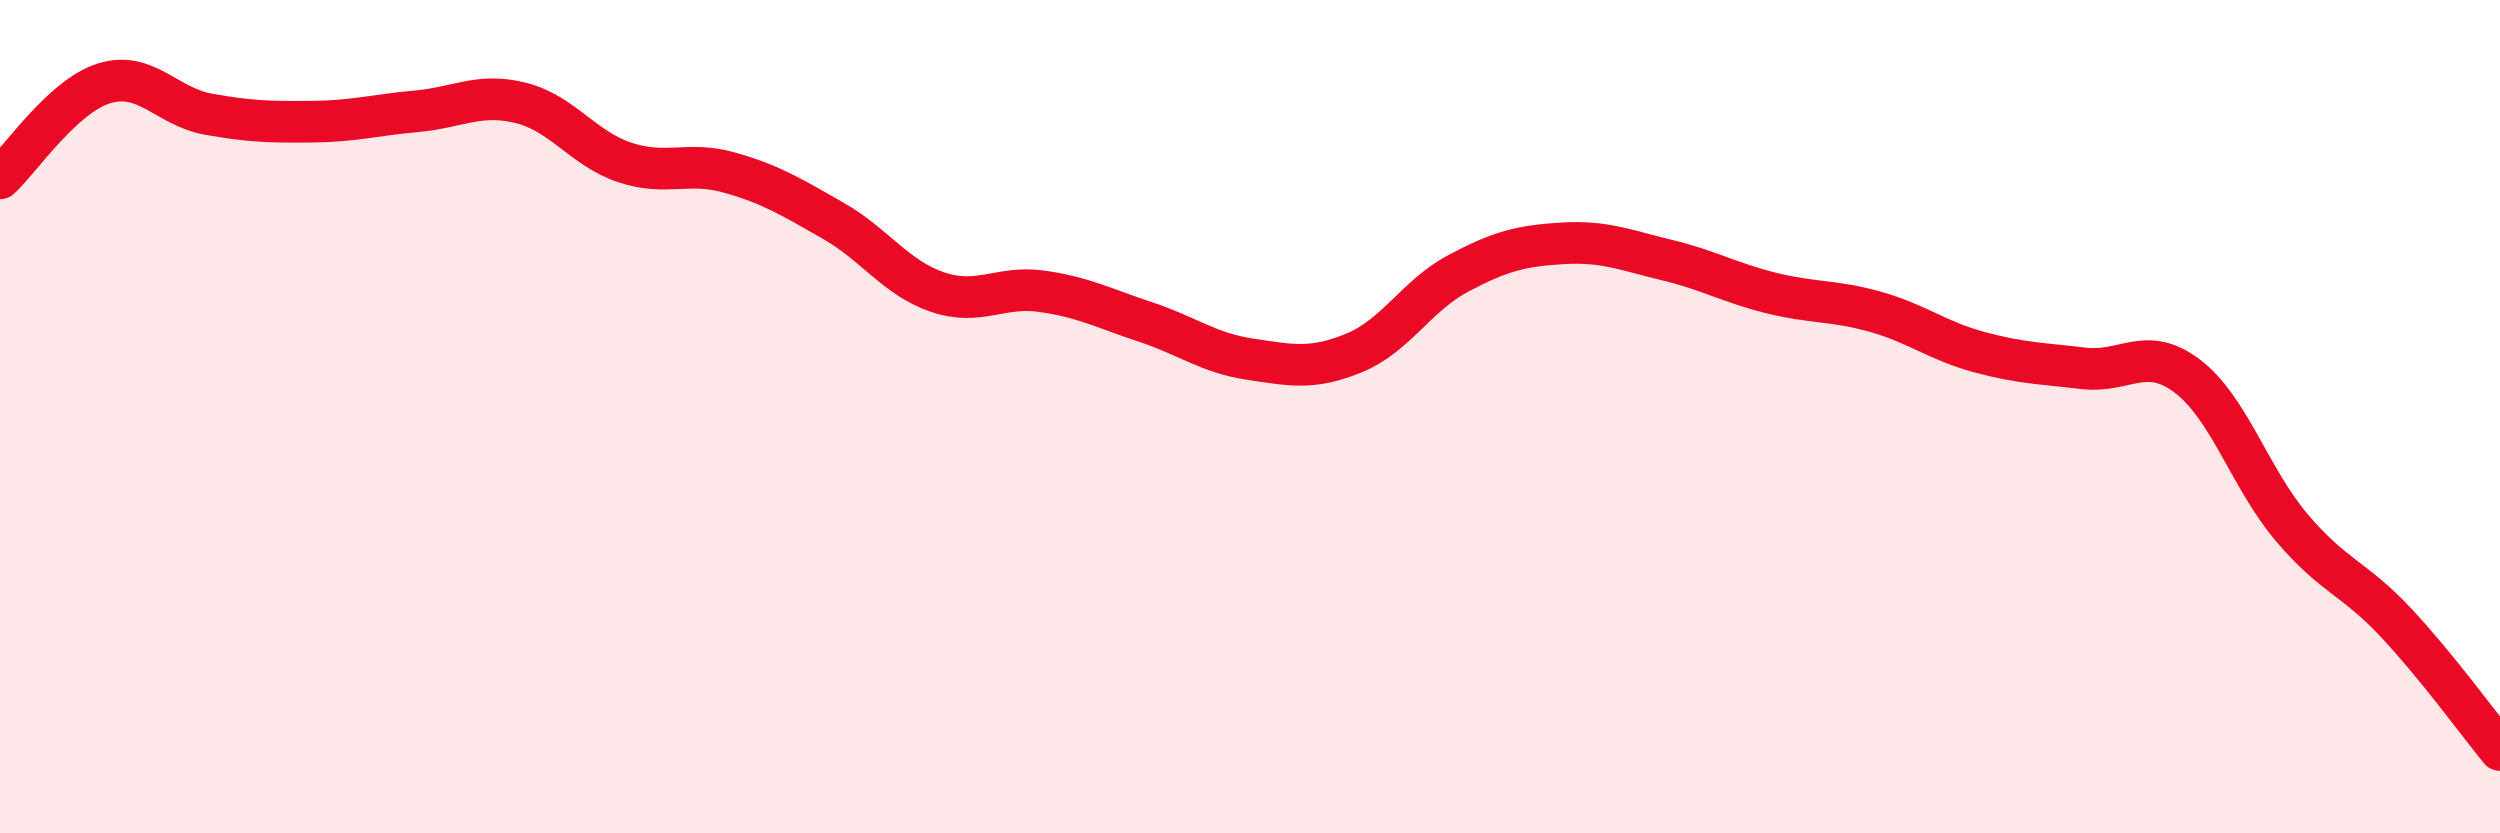 
    <svg width="60" height="20" viewBox="0 0 60 20" xmlns="http://www.w3.org/2000/svg">
      <path
        d="M 0,4.28 C 0.5,3.82 1.5,2.31 2.5,2 C 3.5,1.69 4,2.56 5,2.74 C 6,2.92 6.5,2.93 7.5,2.92 C 8.5,2.91 9,2.76 10,2.67 C 11,2.58 11.5,2.22 12.5,2.47 C 13.5,2.72 14,3.57 15,3.9 C 16,4.23 16.5,3.86 17.5,4.14 C 18.5,4.42 19,4.73 20,5.3 C 21,5.87 21.5,6.67 22.5,7.01 C 23.5,7.35 24,6.85 25,6.99 C 26,7.13 26.5,7.4 27.5,7.73 C 28.5,8.06 29,8.47 30,8.62 C 31,8.77 31.5,8.88 32.5,8.47 C 33.5,8.06 34,7.09 35,6.56 C 36,6.03 36.5,5.9 37.5,5.84 C 38.5,5.78 39,6 40,6.24 C 41,6.48 41.5,6.78 42.5,7.03 C 43.5,7.28 44,7.2 45,7.48 C 46,7.76 46.5,8.18 47.5,8.45 C 48.5,8.72 49,8.72 50,8.84 C 51,8.96 51.5,8.27 52.5,9.03 C 53.5,9.79 54,11.48 55,12.66 C 56,13.84 56.5,13.87 57.5,14.94 C 58.5,16.01 59.5,17.39 60,18L60 20L0 20Z"
        fill="#EB0A25"
        opacity="0.1"
        stroke-linecap="round"
        stroke-linejoin="round"
      />
      <path
        d="M 0,4.28 C 0.5,3.82 1.5,2.31 2.5,2 C 3.5,1.69 4,2.56 5,2.74 C 6,2.92 6.5,2.93 7.5,2.92 C 8.5,2.91 9,2.76 10,2.67 C 11,2.58 11.5,2.22 12.5,2.47 C 13.5,2.72 14,3.57 15,3.9 C 16,4.23 16.5,3.86 17.5,4.14 C 18.5,4.42 19,4.73 20,5.3 C 21,5.87 21.5,6.67 22.5,7.01 C 23.5,7.35 24,6.85 25,6.99 C 26,7.13 26.5,7.4 27.5,7.73 C 28.5,8.06 29,8.47 30,8.62 C 31,8.77 31.5,8.88 32.5,8.47 C 33.5,8.06 34,7.09 35,6.56 C 36,6.03 36.5,5.9 37.5,5.84 C 38.5,5.78 39,6 40,6.24 C 41,6.48 41.5,6.78 42.5,7.03 C 43.5,7.28 44,7.2 45,7.48 C 46,7.76 46.5,8.18 47.5,8.45 C 48.5,8.72 49,8.72 50,8.84 C 51,8.96 51.5,8.27 52.5,9.03 C 53.5,9.79 54,11.48 55,12.66 C 56,13.84 56.5,13.87 57.5,14.94 C 58.5,16.01 59.5,17.39 60,18"
        stroke="#EB0A25"
        stroke-width="1"
        fill="none"
        stroke-linecap="round"
        stroke-linejoin="round"
      />
    </svg>
  